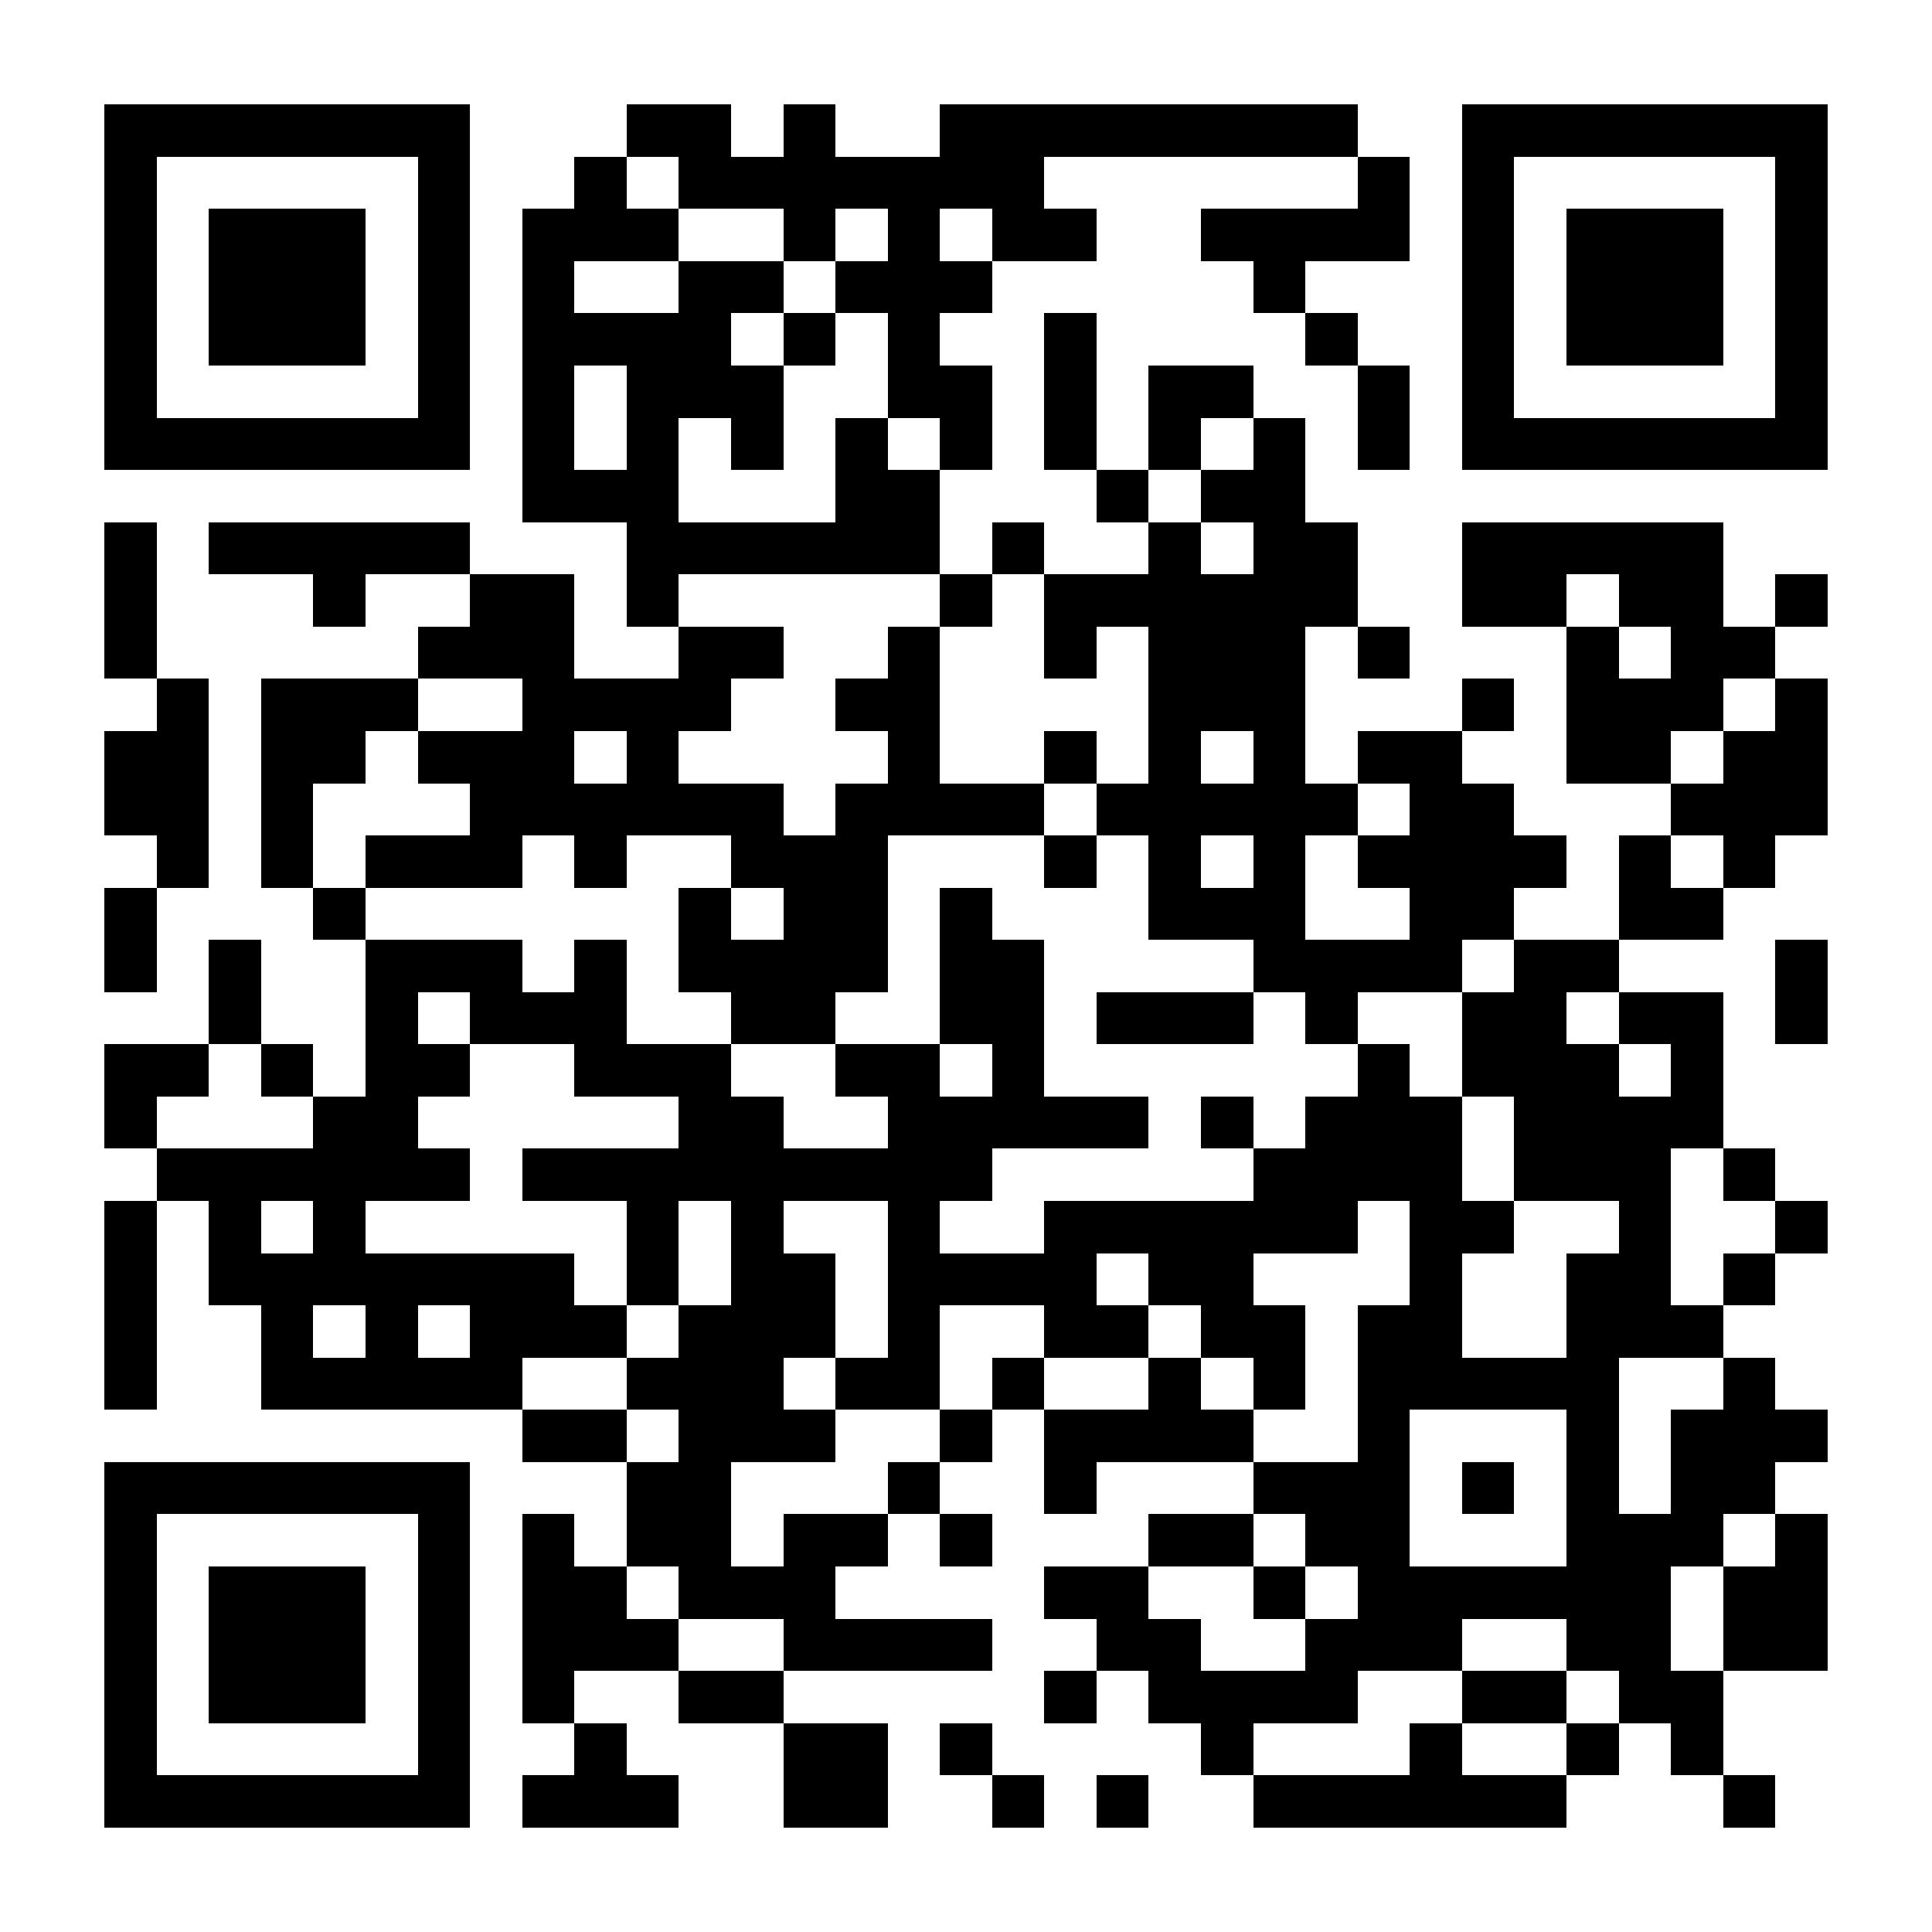 <?xml version="1.0" encoding="UTF-8"?>
<!DOCTYPE svg PUBLIC '-//W3C//DTD SVG 1.0//EN'
          'http://www.w3.org/TR/2001/REC-SVG-20010904/DTD/svg10.dtd'>
<svg fill="#fff" height="37" shape-rendering="crispEdges" style="fill: #fff;" viewBox="0 0 37 37" width="37" xmlns="http://www.w3.org/2000/svg" xmlns:xlink="http://www.w3.org/1999/xlink"
><path d="M0 0h37v37H0z"
  /><path d="M2 2.5h7m3 0h2m1 0h1m2 0h8m2 0h7M2 3.5h1m5 0h1m2 0h1m1 0h7m6 0h1m1 0h1m5 0h1M2 4.5h1m1 0h3m1 0h1m1 0h3m2 0h1m1 0h1m1 0h2m2 0h4m1 0h1m1 0h3m1 0h1M2 5.5h1m1 0h3m1 0h1m1 0h1m2 0h2m1 0h3m5 0h1m3 0h1m1 0h3m1 0h1M2 6.5h1m1 0h3m1 0h1m1 0h4m1 0h1m1 0h1m2 0h1m4 0h1m2 0h1m1 0h3m1 0h1M2 7.5h1m5 0h1m1 0h1m1 0h3m2 0h2m1 0h1m1 0h2m2 0h1m1 0h1m5 0h1M2 8.5h7m1 0h1m1 0h1m1 0h1m1 0h1m1 0h1m1 0h1m1 0h1m1 0h1m1 0h1m1 0h7M10 9.5h3m3 0h2m3 0h1m1 0h2M2 10.5h1m1 0h5m3 0h6m1 0h1m2 0h1m1 0h2m2 0h5M2 11.5h1m3 0h1m2 0h2m1 0h1m5 0h1m1 0h6m2 0h2m1 0h2m1 0h1M2 12.5h1m5 0h3m2 0h2m2 0h1m2 0h1m1 0h3m1 0h1m3 0h1m1 0h2M3 13.5h1m1 0h3m2 0h4m2 0h2m4 0h3m3 0h1m1 0h3m1 0h1M2 14.5h2m1 0h2m1 0h3m1 0h1m4 0h1m2 0h1m1 0h1m1 0h1m1 0h2m2 0h2m1 0h2M2 15.5h2m1 0h1m3 0h6m1 0h4m1 0h5m1 0h2m3 0h3M3 16.5h1m1 0h1m1 0h3m1 0h1m2 0h3m3 0h1m1 0h1m1 0h1m1 0h4m1 0h1m1 0h1M2 17.5h1m3 0h1m6 0h1m1 0h2m1 0h1m3 0h3m2 0h2m2 0h2M2 18.5h1m1 0h1m2 0h3m1 0h1m1 0h4m1 0h2m4 0h4m1 0h2m3 0h1M4 19.5h1m2 0h1m1 0h3m2 0h2m2 0h2m1 0h3m1 0h1m2 0h2m1 0h2m1 0h1M2 20.5h2m1 0h1m1 0h2m2 0h3m2 0h2m1 0h1m6 0h1m1 0h3m1 0h1M2 21.5h1m3 0h2m5 0h2m2 0h5m1 0h1m1 0h3m1 0h4M3 22.5h6m1 0h9m5 0h4m1 0h3m1 0h1M2 23.5h1m1 0h1m1 0h1m5 0h1m1 0h1m2 0h1m2 0h6m1 0h2m2 0h1m2 0h1M2 24.5h1m1 0h7m1 0h1m1 0h2m1 0h4m1 0h2m3 0h1m2 0h2m1 0h1M2 25.5h1m2 0h1m1 0h1m1 0h3m1 0h3m1 0h1m2 0h2m1 0h2m1 0h2m2 0h3M2 26.5h1m2 0h5m2 0h3m1 0h2m1 0h1m2 0h1m1 0h1m1 0h5m2 0h1M10 27.5h2m1 0h3m2 0h1m1 0h4m2 0h1m3 0h1m1 0h3M2 28.5h7m3 0h2m3 0h1m2 0h1m3 0h3m1 0h1m1 0h1m1 0h2M2 29.5h1m5 0h1m1 0h1m1 0h2m1 0h2m1 0h1m3 0h2m1 0h2m3 0h3m1 0h1M2 30.5h1m1 0h3m1 0h1m1 0h2m1 0h3m4 0h2m2 0h1m1 0h6m1 0h2M2 31.5h1m1 0h3m1 0h1m1 0h3m2 0h4m2 0h2m2 0h3m2 0h2m1 0h2M2 32.5h1m1 0h3m1 0h1m1 0h1m2 0h2m5 0h1m1 0h4m2 0h2m1 0h2M2 33.5h1m5 0h1m2 0h1m3 0h2m1 0h1m4 0h1m3 0h1m2 0h1m1 0h1M2 34.5h7m1 0h3m2 0h2m2 0h1m1 0h1m2 0h6m3 0h1" stroke="#000"
/></svg
>
